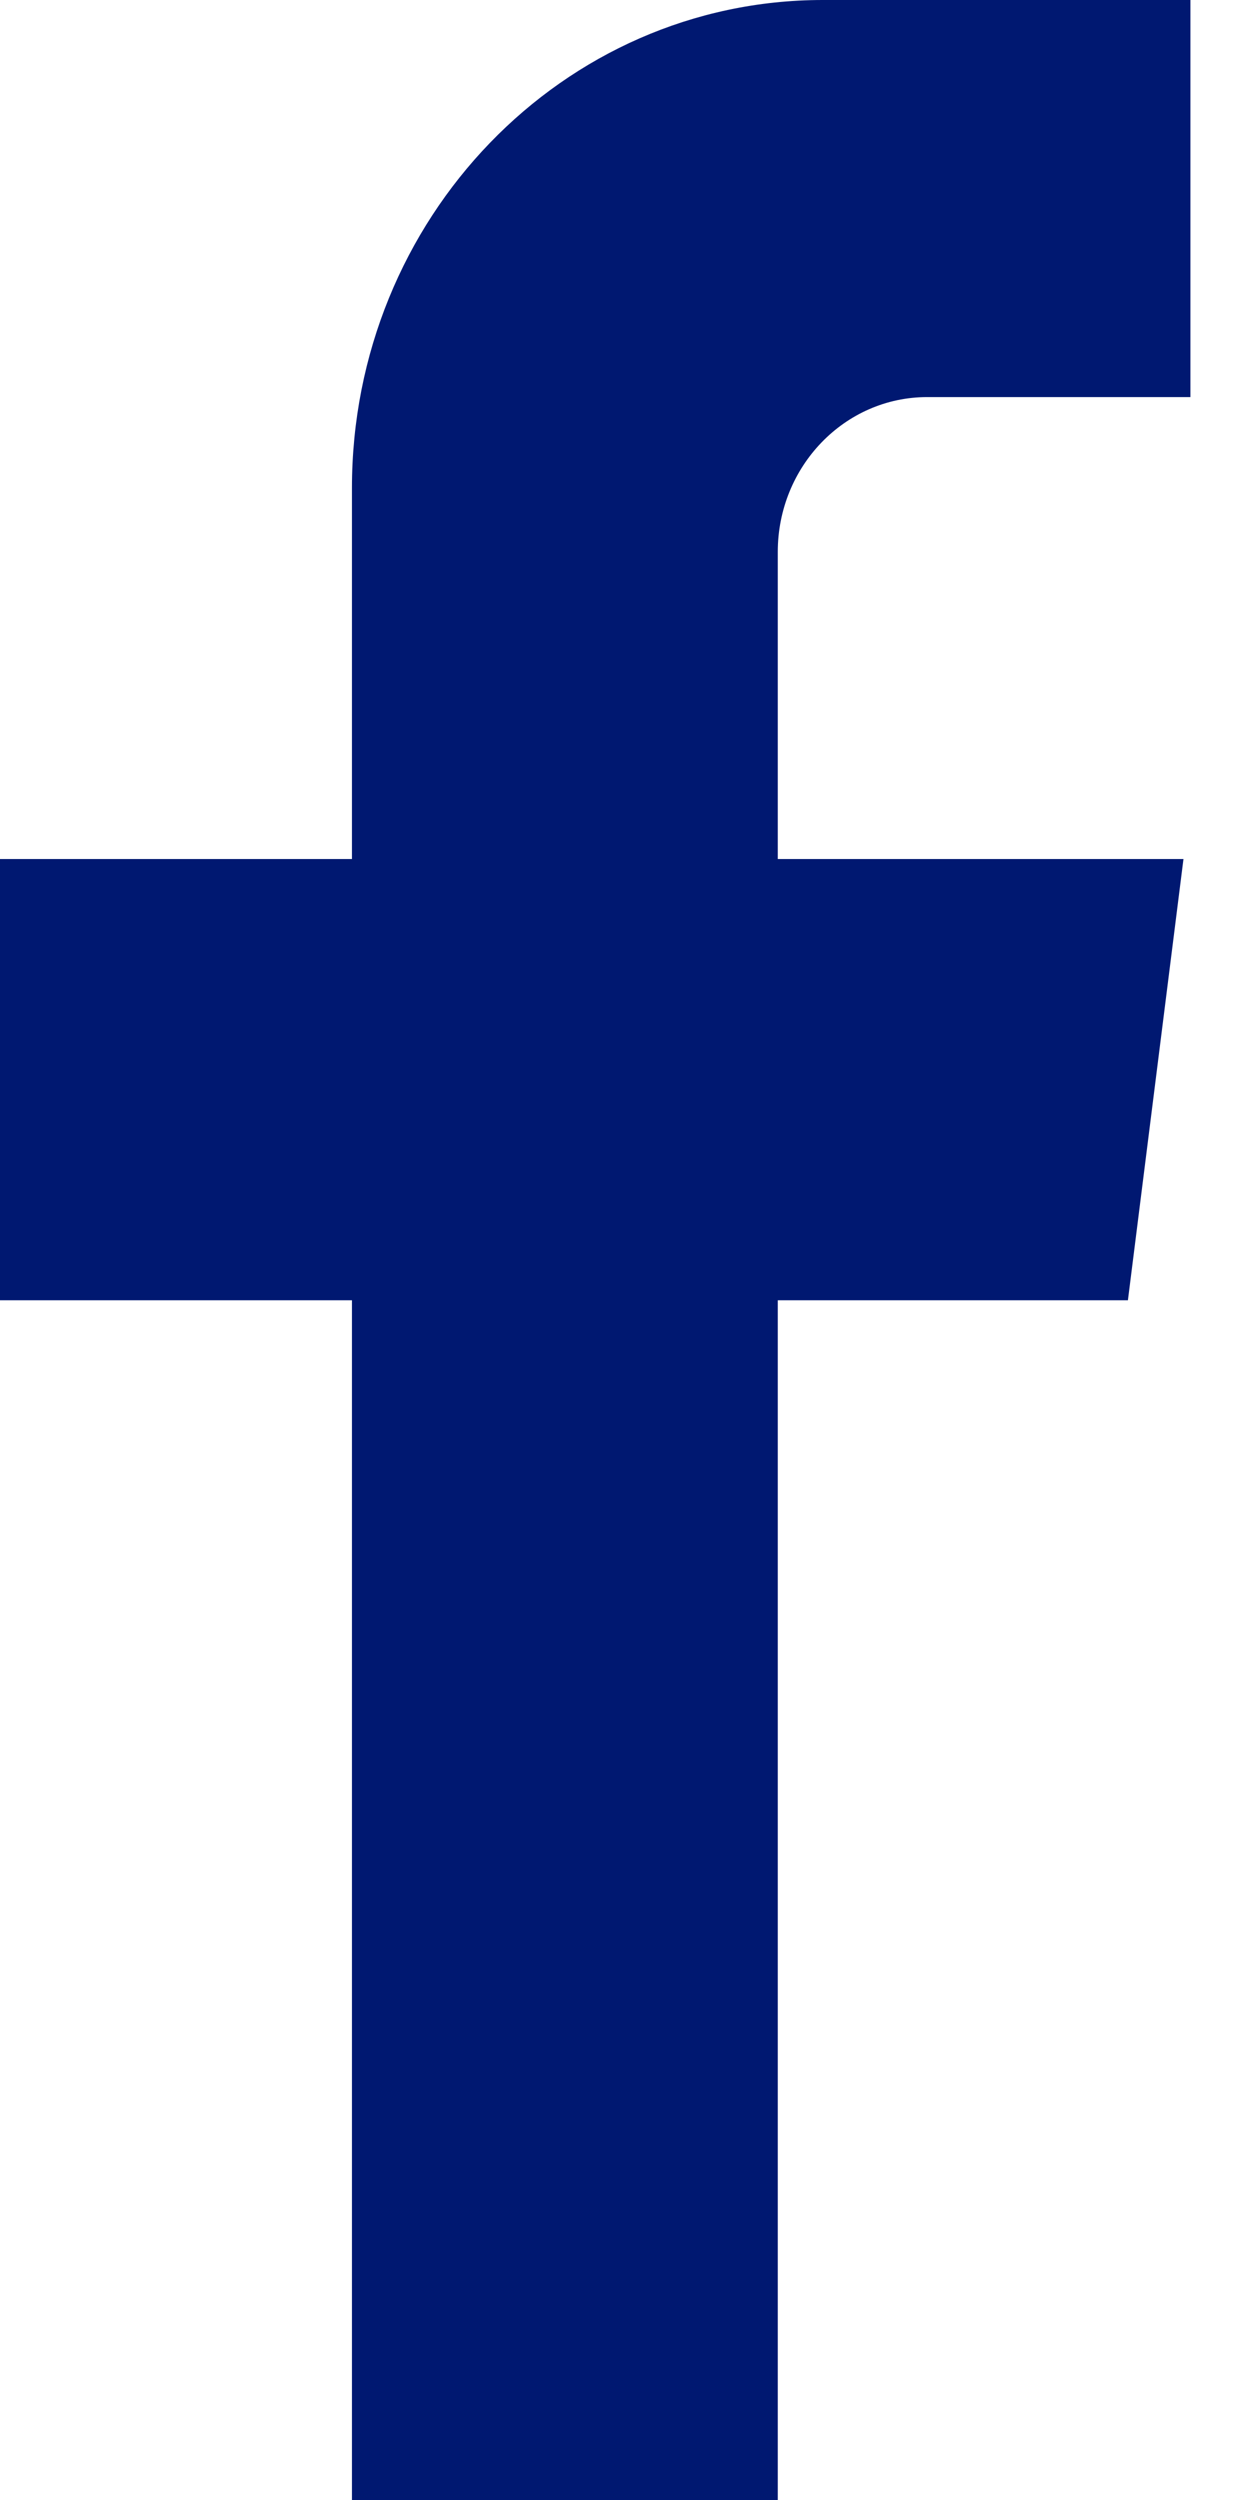 <svg width="9" height="18" viewBox="0 0 9 18" fill="none" xmlns="http://www.w3.org/2000/svg">
<path fill-rule="evenodd" clip-rule="evenodd" d="M8.571 2.859H6.676C6.081 2.859 5.6 3.359 5.6 3.974V6.185H8.521L8.121 9.362H5.6V18H2.534V9.362H0V6.185H2.534V3.514C2.534 1.573 4.052 0 5.925 0H8.571V2.859Z" fill="#001871"/>
</svg>
